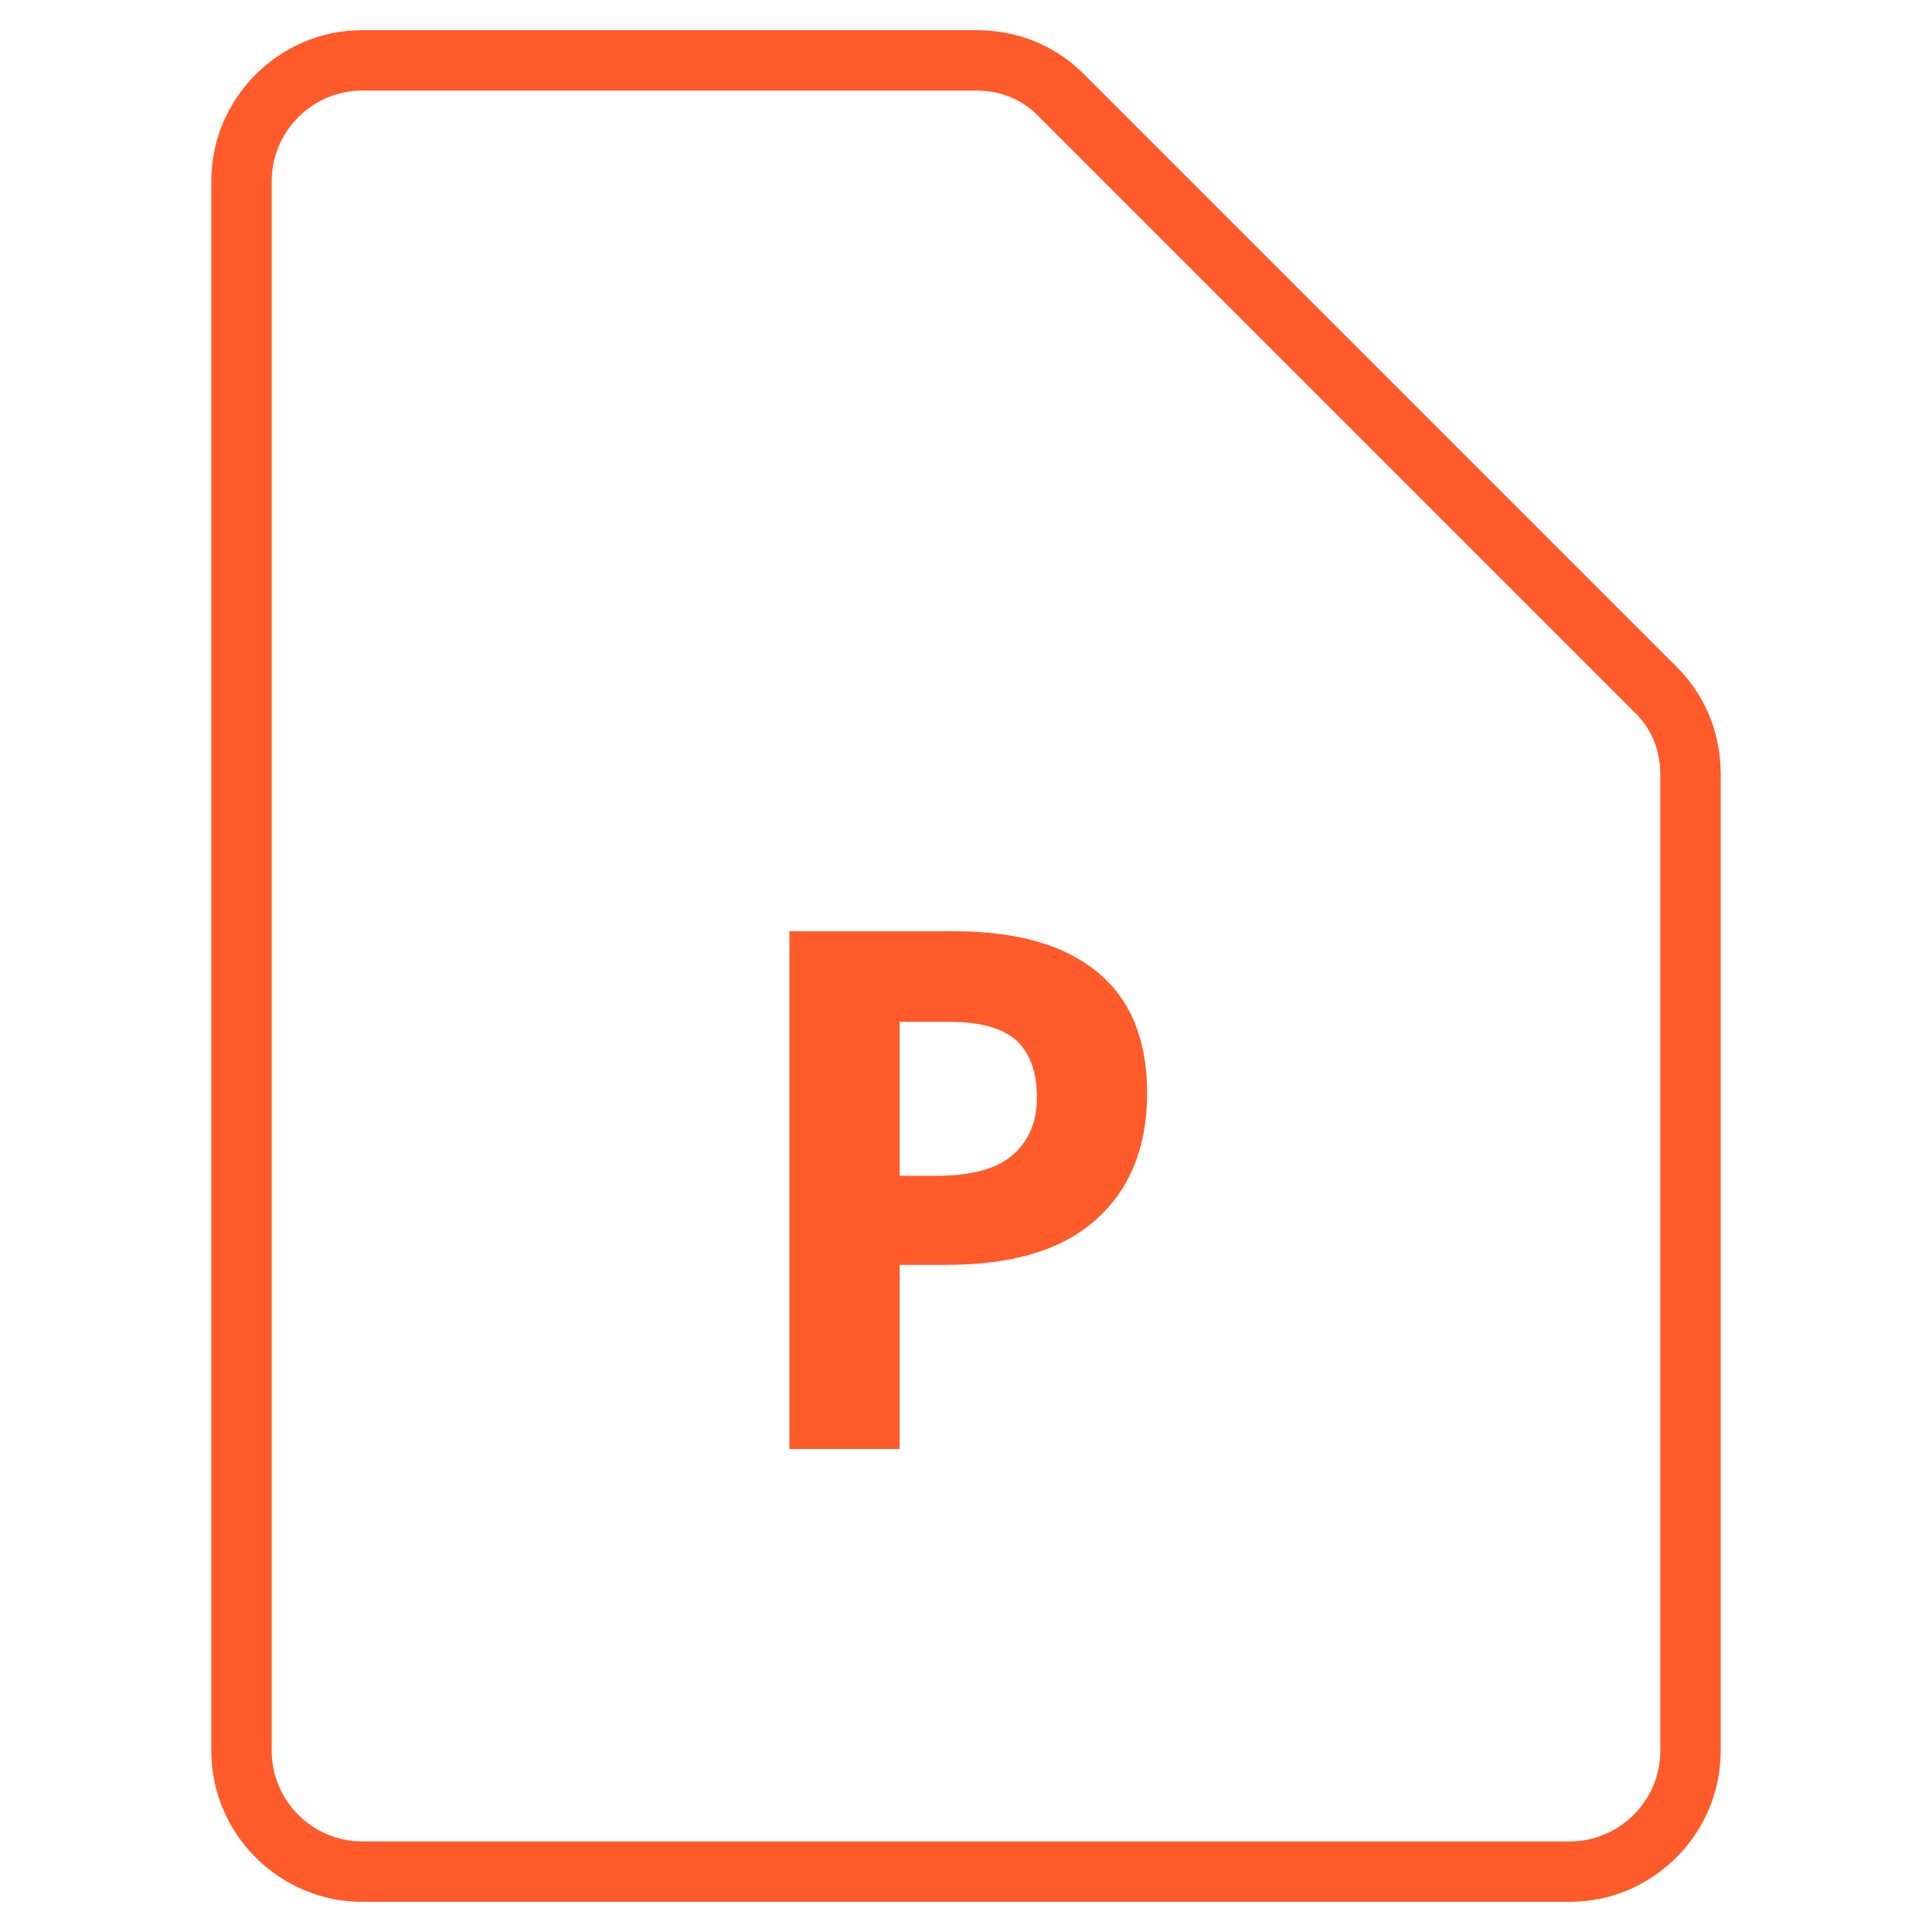 <?xml version="1.0" ?><svg style="enable-background:new 0 0 128 128;" version="1.1" viewBox="0 0 128 128" xml:space="preserve" xmlns="http://www.w3.org/2000/svg" xmlns:xlink="http://www.w3.org/1999/xlink"><style type="text/css">
	.st0{fill:#00B8DF;}
	.st1{fill:#FF9A30;}
	.st2{fill:#FFFFFF;}
	.st3{fill:#61BEE2;}
	.st4{fill:#FD4233;}
	.st5{fill:#FF402F;}
	.st6{fill:#1D409D;}
	.st7{fill:#007732;}
	.st8{fill:#FF5A29;}
</style><g/><g id="Ps"/><g id="Ai"/><g id="Ai_download"/><g id="Image"/><g id="Image_download"/><g id="Video"/><g id="Video_download"/><g id="Ps_download"/><g id="Doc"/><g id="Doc_download"/><g id="Music"/><g id="Music_download"/><g id="Pdf"/><g id="Pdf_download"/><g id="Word"/><g id="Word_download"/><g id="Exel"/><g id="Exel_download"/><g id="Powerpoint"><g><g><path class="st8" d="M104,126H24c-5.5,0-10-4.5-10-10V12c0-5.5,4.5-10,10-10h40.7c2.7,0,5.2,1,7.1,2.9l39.3,39.3     c1.9,1.9,2.9,4.4,2.9,7.1V116C114,121.5,109.5,126,104,126z M24,6c-3.3,0-6,2.7-6,6v104c0,3.3,2.7,6,6,6h80c3.3,0,6-2.7,6-6V51.3     c0-1.6-0.6-3.1-1.8-4.2L68.9,7.8C67.8,6.6,66.3,6,64.7,6H24z"/></g><g><path class="st8" d="M76,72.4c0,3.7-1.2,6.5-3.5,8.5s-5.6,2.9-9.8,2.9h-3.1V96h-7.3V61.7h10.9c4.2,0,7.3,0.9,9.5,2.7     S76,68.9,76,72.4z M59.6,77.9H62c2.2,0,3.9-0.4,5-1.3s1.7-2.2,1.7-3.9c0-1.7-0.5-3-1.4-3.8s-2.4-1.2-4.4-1.2h-3.3V77.9z"/></g></g></g><g id="Powerpoint_download"/><g id="Zip"/><g id="Zip_download"/></svg>